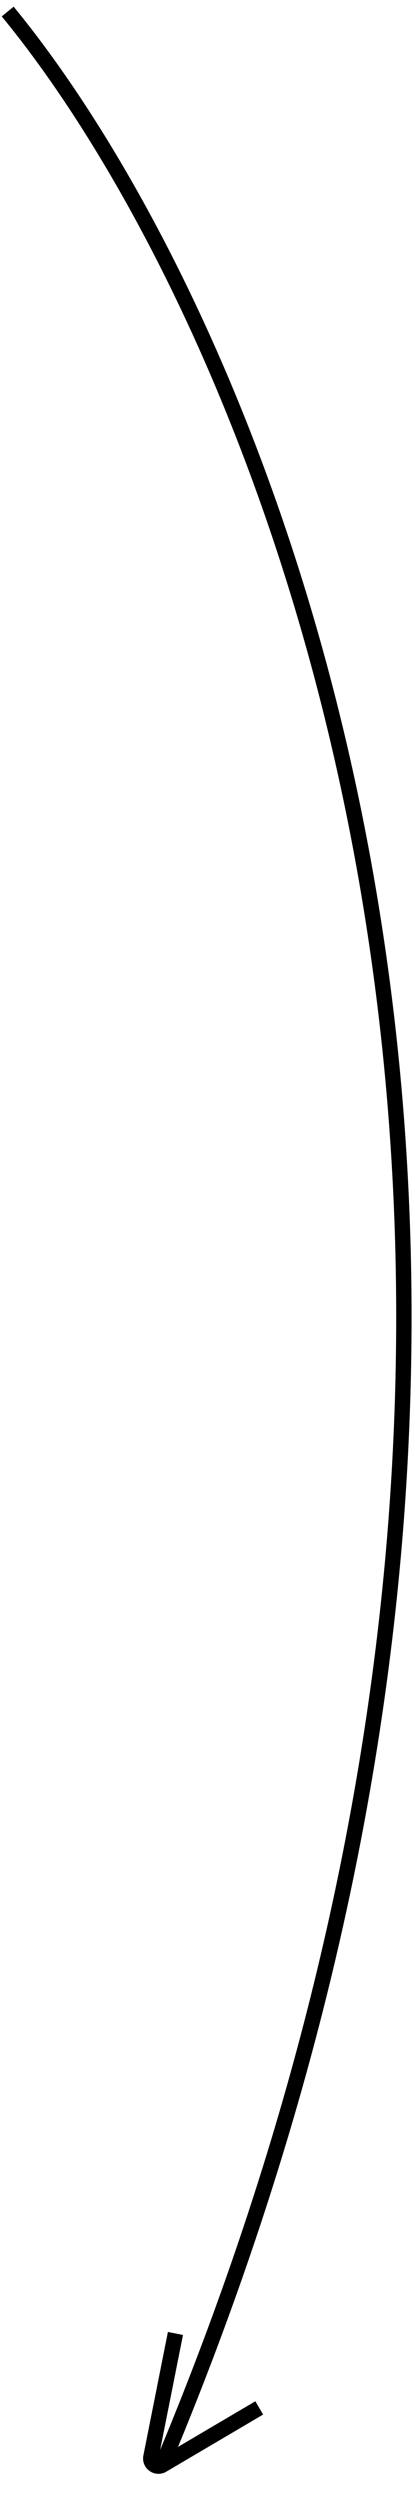 <?xml version="1.0" encoding="UTF-8"?> <svg xmlns="http://www.w3.org/2000/svg" width="54" height="325" viewBox="0 0 54 325" fill="none"> <path d="M1 1.5C34.833 42.667 86.3 163.9 21.5 319.5" stroke="black" stroke-width="2"></path> <path d="M22.829 303.344L19.637 319.397C19.469 320.244 20.382 320.892 21.126 320.453L33.731 313.021" stroke="black" stroke-width="2"></path> <path d="M21.215 319.457C20.957 319.395 20.12 318.873 20.415 319.168C20.727 319.48 21 319.841 21.316 320.157" stroke="black" stroke-linecap="round" stroke-linejoin="round"></path> </svg> 